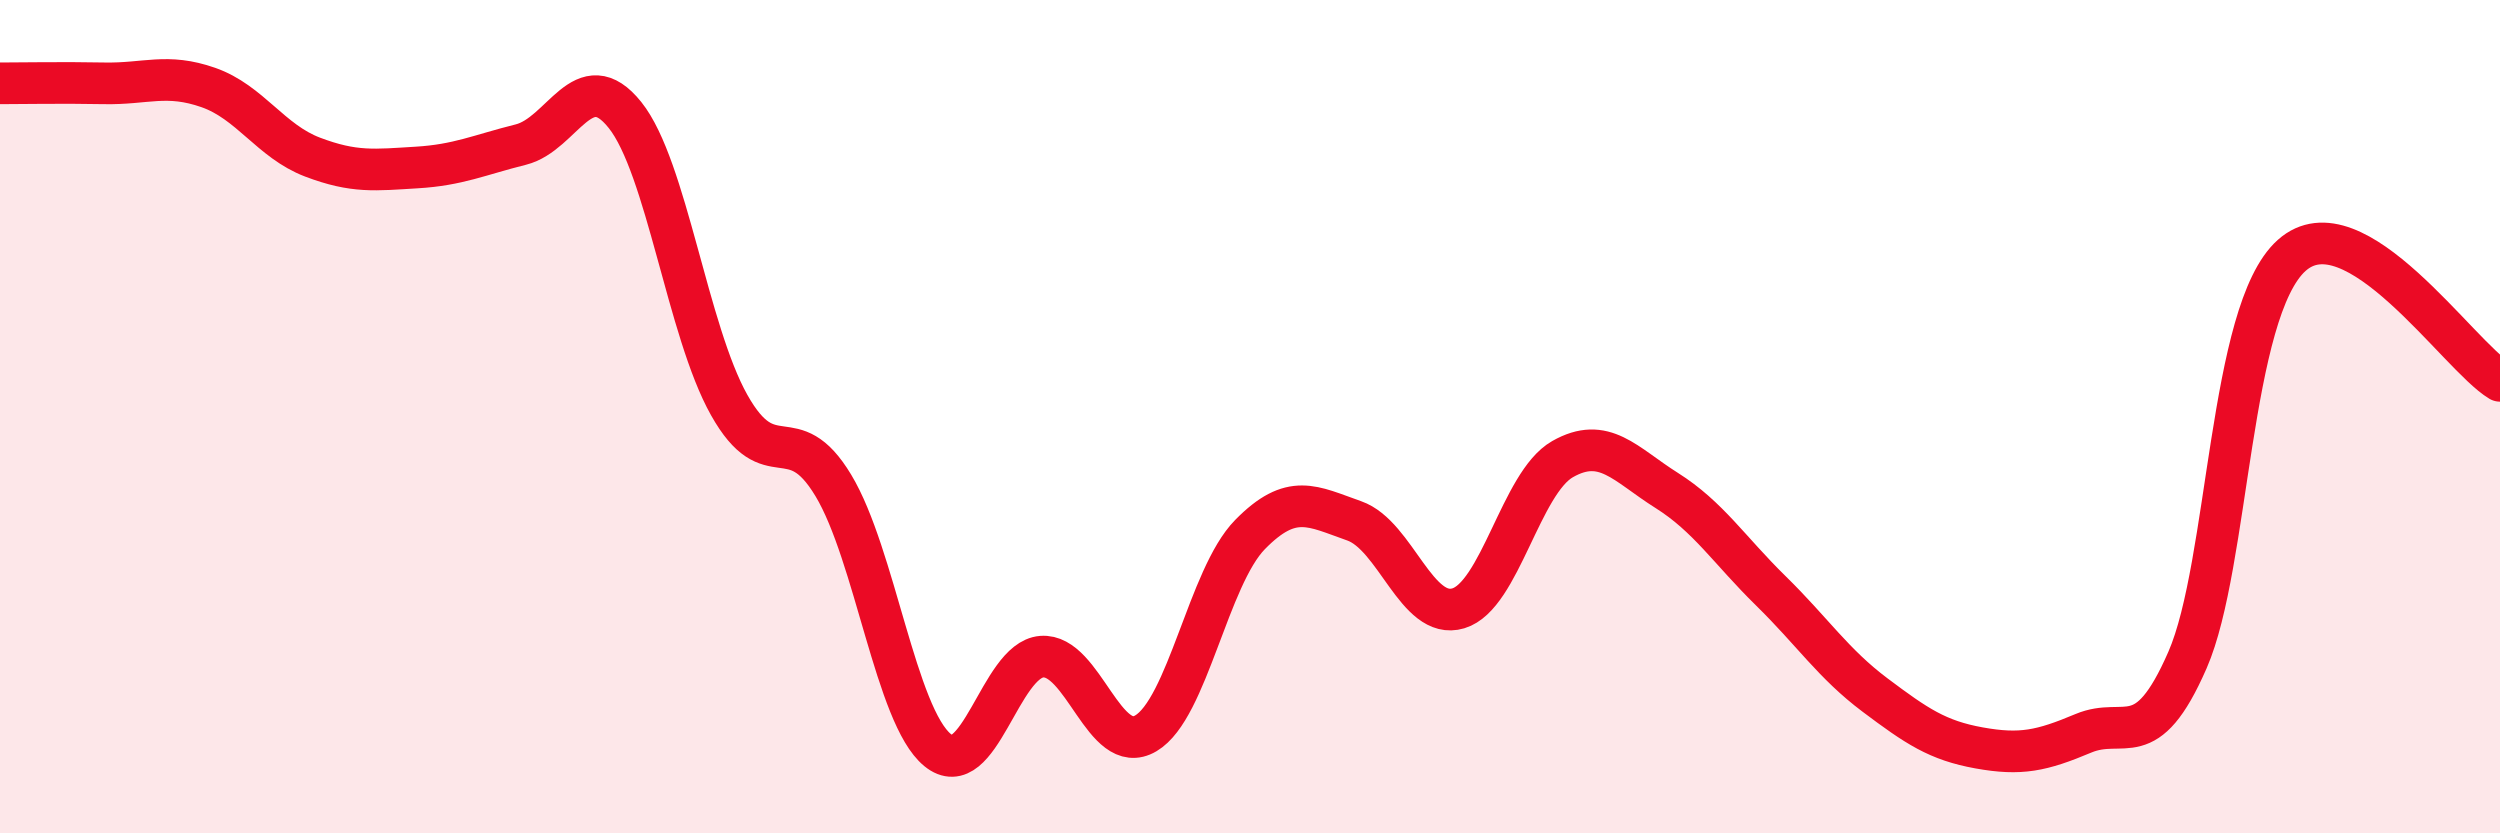 
    <svg width="60" height="20" viewBox="0 0 60 20" xmlns="http://www.w3.org/2000/svg">
      <path
        d="M 0,2 C 0.5,2 1.5,1.98 2.5,2 C 3.5,2.02 4,1.75 5,2.1 C 6,2.45 6.5,3.39 7.5,3.77 C 8.5,4.15 9,4.08 10,4.02 C 11,3.96 11.5,3.72 12.5,3.47 C 13.5,3.22 14,1.51 15,2.76 C 16,4.01 16.5,7.94 17.5,9.72 C 18.5,11.5 19,9.99 20,11.65 C 21,13.31 21.5,17.18 22.5,18 C 23.5,18.82 24,15.84 25,15.76 C 26,15.68 26.5,18.19 27.5,17.6 C 28.5,17.01 29,13.85 30,12.83 C 31,11.81 31.5,12.15 32.5,12.5 C 33.5,12.85 34,14.9 35,14.6 C 36,14.3 36.5,11.59 37.5,11.02 C 38.5,10.45 39,11.14 40,11.77 C 41,12.4 41.5,13.2 42.5,14.18 C 43.5,15.16 44,15.93 45,16.68 C 46,17.43 46.5,17.77 47.5,17.95 C 48.5,18.13 49,18.02 50,17.6 C 51,17.18 51.5,18.13 52.5,15.84 C 53.5,13.55 53.5,7.47 55,6.13 C 56.5,4.79 59,8.54 60,9.14L60 20L0 20Z"
        fill="#EB0A25"
        opacity="0.1"
        stroke-linecap="round"
        stroke-linejoin="round"
      />
      <path
        d="M 0,2 C 0.5,2 1.5,1.98 2.5,2 C 3.5,2.02 4,1.75 5,2.1 C 6,2.45 6.5,3.39 7.5,3.77 C 8.5,4.15 9,4.08 10,4.02 C 11,3.96 11.5,3.72 12.5,3.47 C 13.5,3.22 14,1.51 15,2.76 C 16,4.01 16.5,7.94 17.5,9.72 C 18.5,11.5 19,9.99 20,11.65 C 21,13.31 21.5,17.18 22.5,18 C 23.5,18.82 24,15.84 25,15.76 C 26,15.68 26.5,18.19 27.5,17.6 C 28.5,17.01 29,13.85 30,12.83 C 31,11.81 31.5,12.15 32.5,12.5 C 33.5,12.85 34,14.9 35,14.6 C 36,14.3 36.5,11.59 37.5,11.02 C 38.5,10.45 39,11.14 40,11.77 C 41,12.4 41.5,13.2 42.5,14.18 C 43.5,15.16 44,15.93 45,16.68 C 46,17.43 46.5,17.77 47.5,17.95 C 48.5,18.13 49,18.02 50,17.6 C 51,17.18 51.5,18.13 52.5,15.84 C 53.5,13.55 53.5,7.47 55,6.13 C 56.5,4.79 59,8.54 60,9.14"
        stroke="#EB0A25"
        stroke-width="1"
        fill="none"
        stroke-linecap="round"
        stroke-linejoin="round"
      />
    </svg>
  